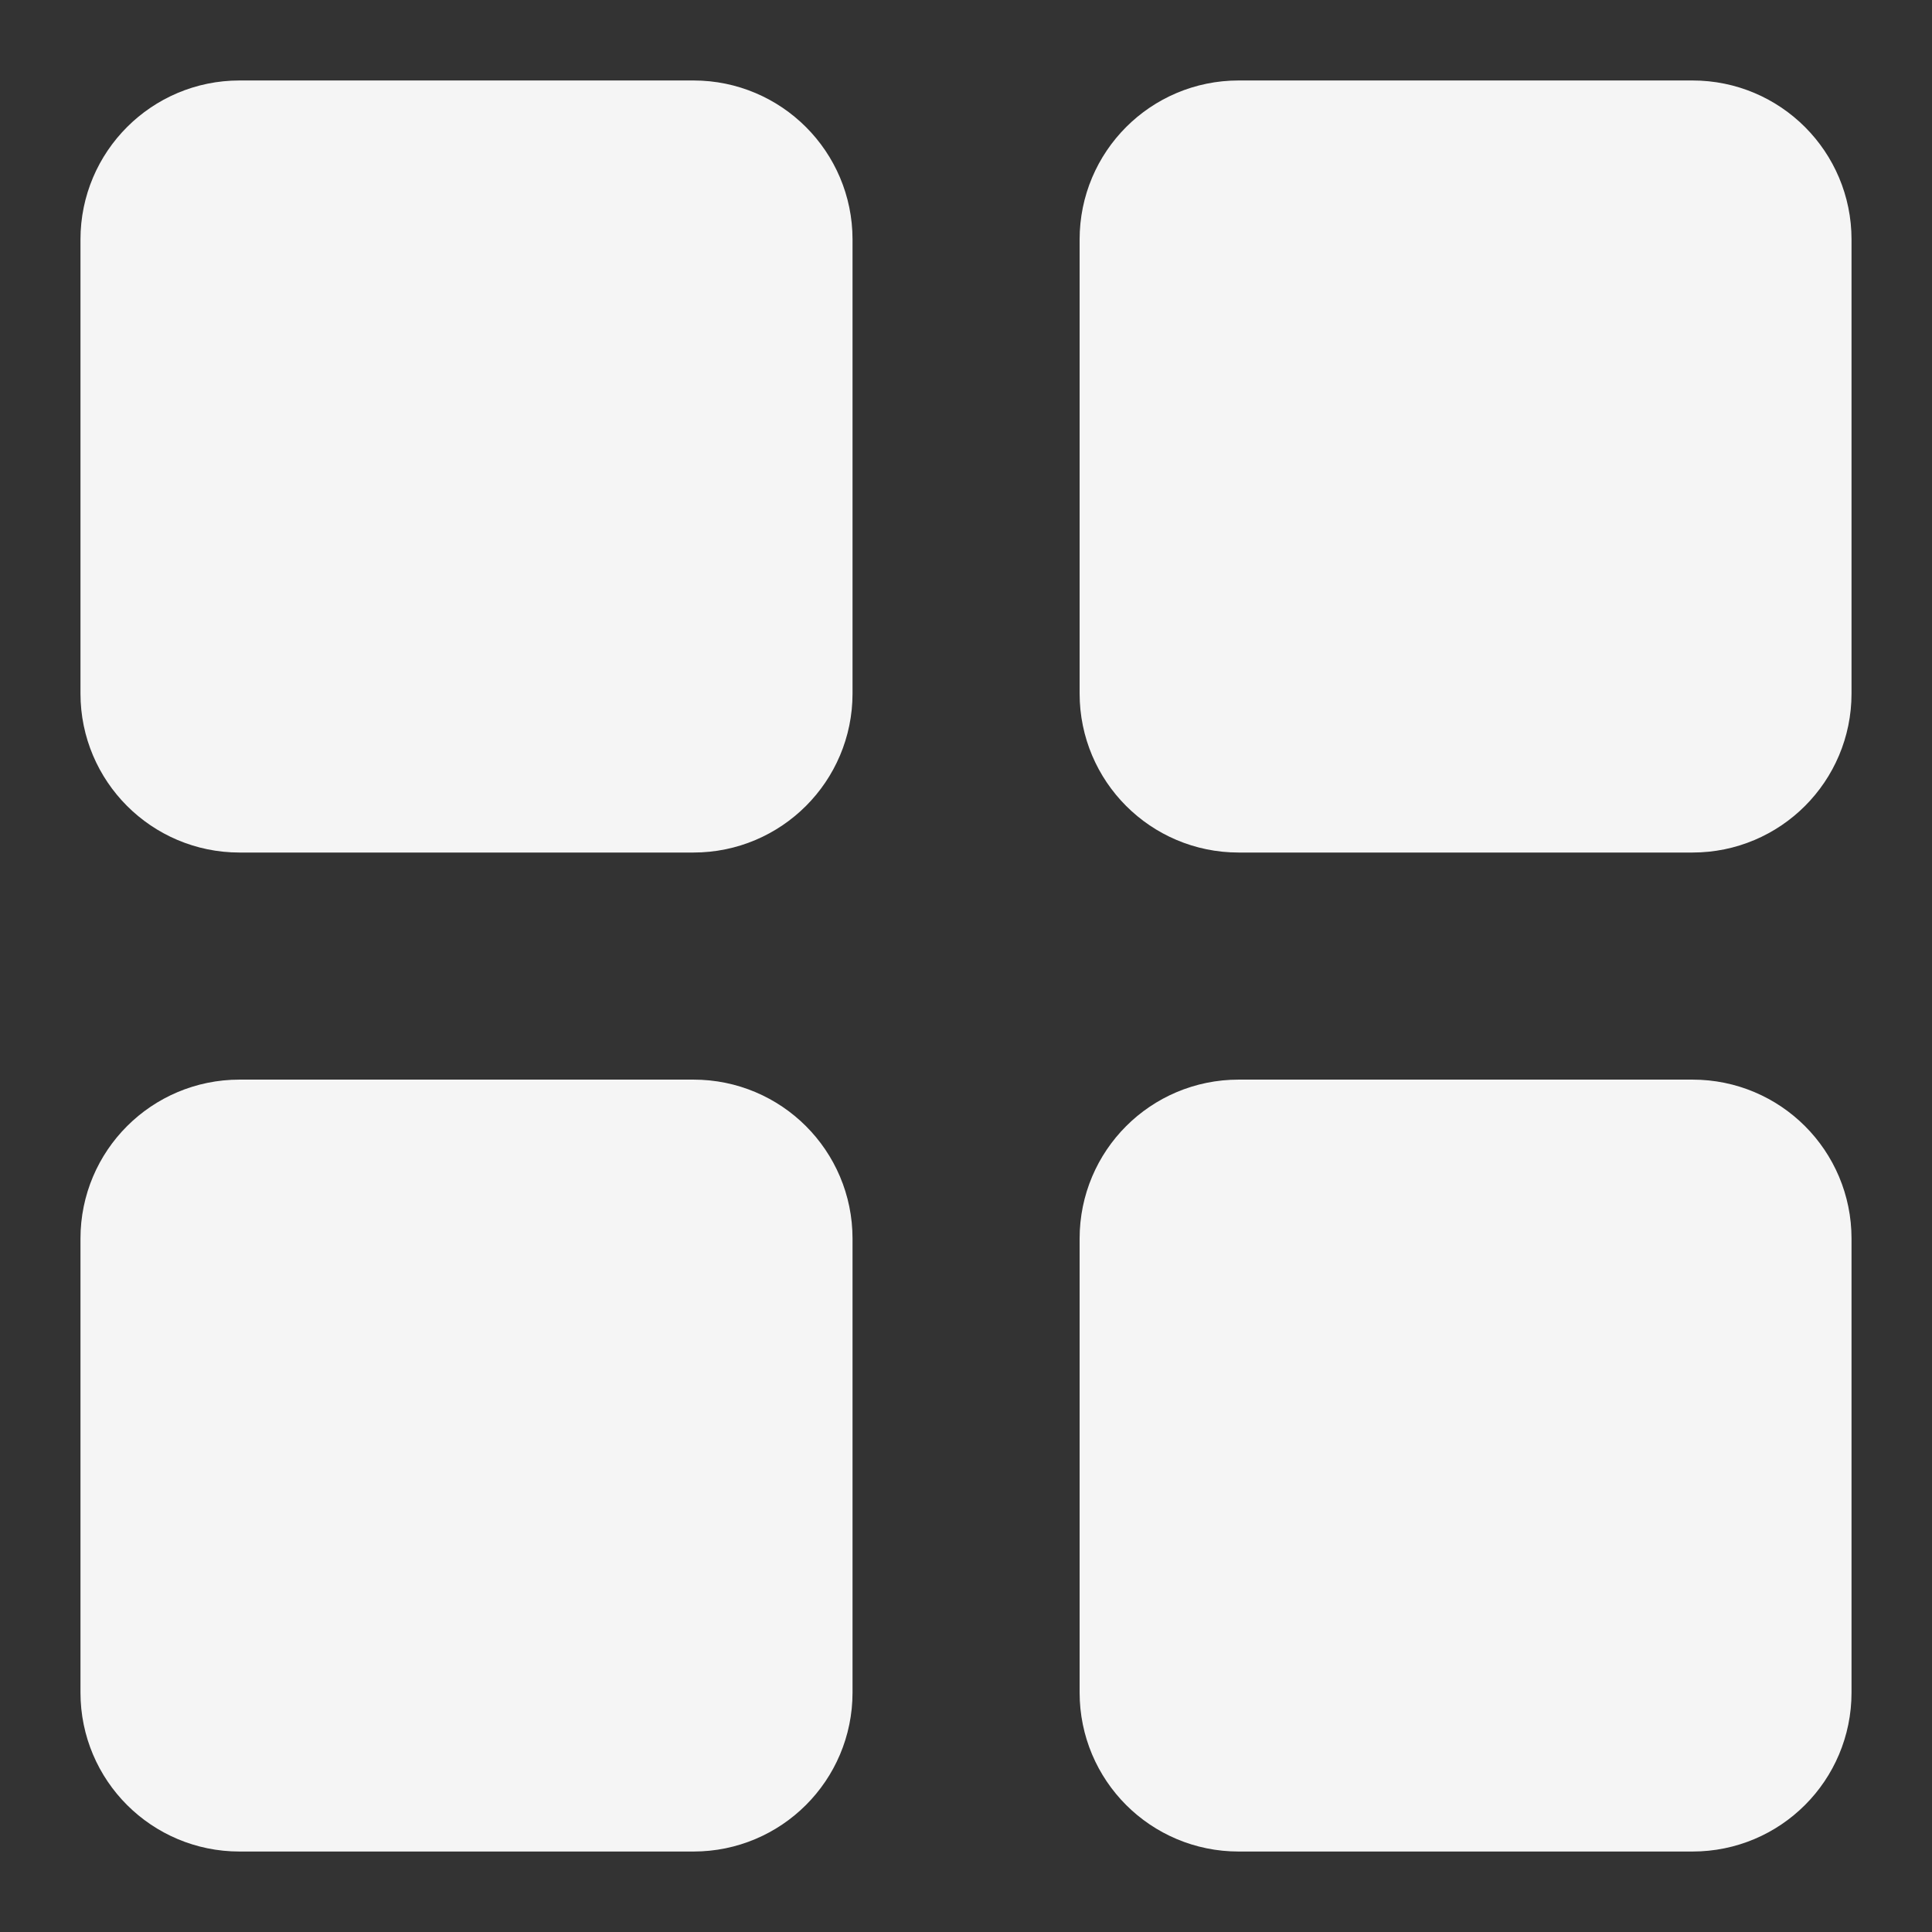 <?xml version="1.0" encoding="UTF-8"?> <svg xmlns="http://www.w3.org/2000/svg" width="13" height="13" viewBox="0 0 13 13" fill="none"><rect x="0" y="0" width="13" height="13" fill="#333333" stroke="none"/><path d="M4.667 1H1.611C1.274 1 1 1.274 1 1.611V4.667C1 5.004 1.274 5.278 1.611 5.278H4.667C5.004 5.278 5.278 5.004 5.278 4.667V1.611C5.278 1.274 5.004 1 4.667 1Z" fill="#F5F5F5" stroke="#F5F5F5" stroke-width="0.917" stroke-linecap="round" stroke-linejoin="round"></path><path d="M11.389 1H8.334C7.996 1 7.723 1.274 7.723 1.611V4.667C7.723 5.004 7.996 5.278 8.334 5.278H11.389C11.727 5.278 12 5.004 12 4.667V1.611C12 1.274 11.727 1 11.389 1Z" fill="#F5F5F5" stroke="#F5F5F5" stroke-width="0.917" stroke-linecap="round" stroke-linejoin="round"></path><path d="M11.389 7.723H8.334C7.996 7.723 7.723 7.996 7.723 8.334V11.389C7.723 11.727 7.996 12 8.334 12H11.389C11.727 12 12 11.727 12 11.389V8.334C12 7.996 11.727 7.723 11.389 7.723Z" fill="#F5F5F5" stroke="#F5F5F5" stroke-width="0.917" stroke-linecap="round" stroke-linejoin="round"></path><path d="M4.667 7.723H1.611C1.274 7.723 1 7.996 1 8.334V11.389C1 11.727 1.274 12 1.611 12H4.667C5.004 12 5.278 11.727 5.278 11.389V8.334C5.278 7.996 5.004 7.723 4.667 7.723Z" fill="#F5F5F5" stroke="#F5F5F5" stroke-width="0.917" stroke-linecap="round" stroke-linejoin="round"></path></svg> 